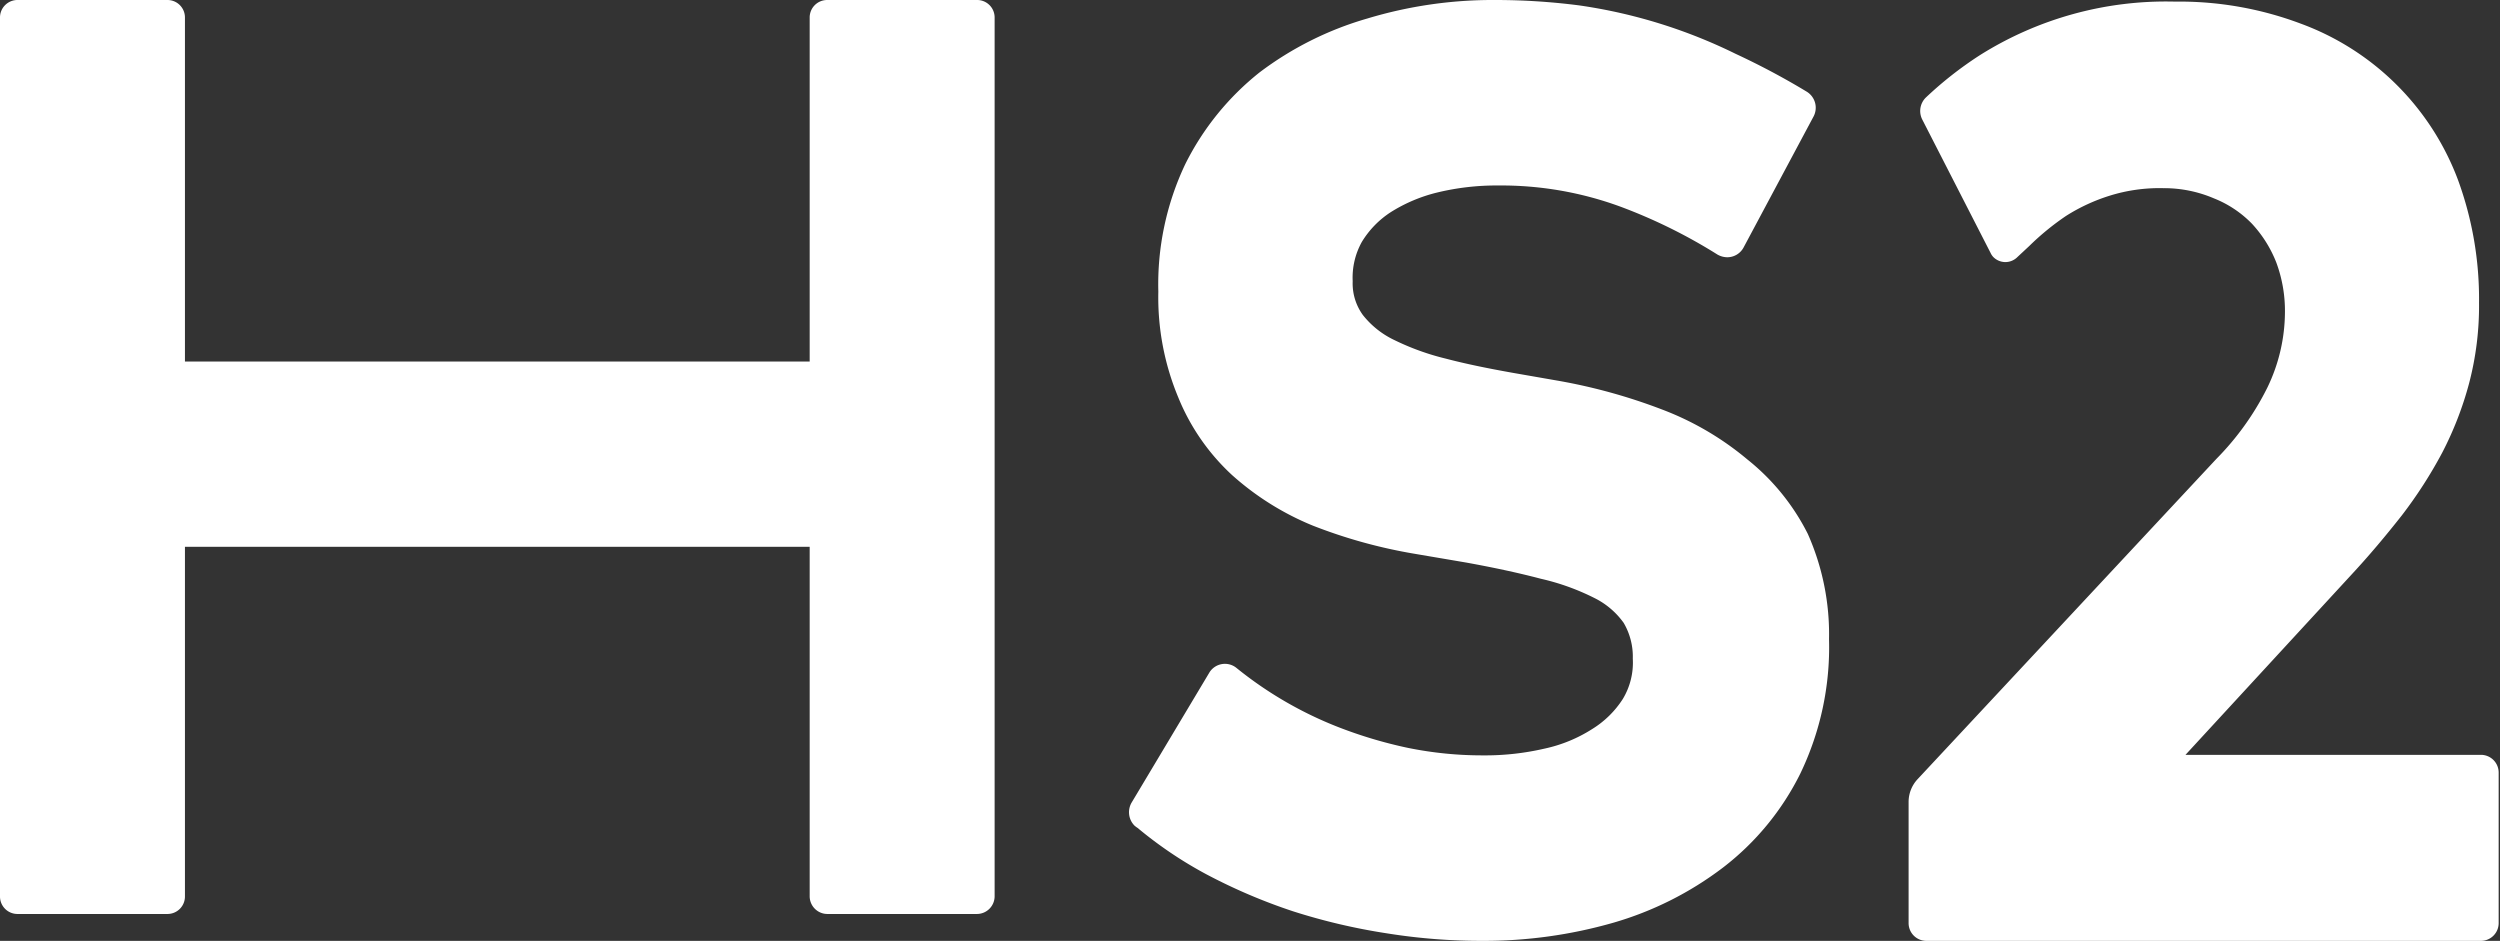 <svg id="Layer_1" data-name="Layer 1" xmlns="http://www.w3.org/2000/svg" width="93" height="35" viewBox="0 0 93 35"><rect x="0" y="0" width="93" height="35" fill="#333333" stroke="none"/><defs><style>.cls-1{fill:#fff;fill-rule:evenodd;}</style></defs><path class="cls-1" d="M30.12,13.45H6.88V.66A.65.65,0,0,0,6.23,0H.66A.65.65,0,0,0,0,.66H0V33.34A.65.65,0,0,0,.66,34H6.23a.65.65,0,0,0,.65-.66v-13H30.12v13a.66.66,0,0,0,.65.66h5.57a.66.66,0,0,0,.66-.66h0V.66A.65.65,0,0,0,36.34,0H30.77a.65.65,0,0,0-.65.66Zm41.39-9a.7.7,0,0,1,.13-.82,13.84,13.84,0,0,1,2-1.57,13,13,0,0,1,7.27-2,12.83,12.83,0,0,1,4.68.82A9.89,9.89,0,0,1,91.44,6.7a12.88,12.88,0,0,1,.78,4.56,11.34,11.34,0,0,1-.37,3,12.68,12.68,0,0,1-1,2.58,16.74,16.74,0,0,1-1.5,2.33c-.59.75-1.21,1.49-1.86,2.19L81.3,28.08h11a.66.66,0,0,1,.65.67v5.58a.66.66,0,0,1-.65.67H71.65a.66.66,0,0,1-.65-.67V29.84a1.24,1.24,0,0,1,.33-.85L82.45,17.07a10.28,10.28,0,0,0,1.9-2.66A6.5,6.5,0,0,0,85,11.62a5.17,5.17,0,0,0-.32-1.85,4.56,4.56,0,0,0-.91-1.45,4.06,4.06,0,0,0-1.41-.94A4.71,4.71,0,0,0,80.48,7a6.2,6.2,0,0,0-2,.28,6.82,6.82,0,0,0-1.62.75,9.72,9.72,0,0,0-1.37,1.12l-.44.41a.63.63,0,0,1-.9,0,.56.56,0,0,1-.1-.15ZM65,17.09a11,11,0,0,0-3.18-1.86A20.92,20.92,0,0,0,58,14.17l-1.72-.3c-.9-.16-1.74-.33-2.5-.53a9.37,9.37,0,0,1-1.91-.69,3.28,3.28,0,0,1-1.17-.93,2,2,0,0,1-.38-1.26A2.73,2.73,0,0,1,50.66,9a3.46,3.46,0,0,1,1.08-1.11,5.82,5.82,0,0,1,1.73-.73,9.35,9.35,0,0,1,2.26-.26,12.87,12.87,0,0,1,4.53.78,19.74,19.74,0,0,1,3.63,1.79.75.75,0,0,0,.36.1.69.69,0,0,0,.62-.38l2.58-4.83a.7.7,0,0,0-.24-.95A27.43,27.43,0,0,0,64.56,2,19.41,19.41,0,0,0,58.74.2,24.49,24.49,0,0,0,55.6,0a16.13,16.13,0,0,0-4.74.69,12.29,12.29,0,0,0-4,2,10.11,10.11,0,0,0-2.77,3.42,10.43,10.43,0,0,0-1,4.74,9.67,9.67,0,0,0,.74,3.93,8.05,8.05,0,0,0,2,2.89,10.39,10.39,0,0,0,3,1.88,19,19,0,0,0,3.79,1.05l1.94.33c.93.17,1.85.36,2.76.6a8.7,8.7,0,0,1,2,.72,2.94,2.94,0,0,1,1.08.92,2.48,2.48,0,0,1,.34,1.33A2.62,2.62,0,0,1,60.37,26a3.59,3.59,0,0,1-1.14,1.12,5.41,5.41,0,0,1-1.78.73,9.78,9.78,0,0,1-2.28.25,13.85,13.85,0,0,1-2.8-.28,16.62,16.62,0,0,1-2.58-.77A14.28,14.28,0,0,1,46,24.85.68.68,0,0,0,45,25L45,25,42.1,29.85a.71.71,0,0,0,.1.86.94.94,0,0,0,.12.09,15.2,15.2,0,0,0,2.55,1.72A20.92,20.92,0,0,0,48.1,33.9a22.71,22.71,0,0,0,3.49.82,22.17,22.17,0,0,0,3.55.28A17.43,17.43,0,0,0,60,34.33a12.45,12.45,0,0,0,4.1-2.06,10,10,0,0,0,2.87-3.49,10.84,10.84,0,0,0,1.07-5,9.2,9.2,0,0,0-.79-3.92A8.31,8.31,0,0,0,65,17.09Z" transform="translate(0 0)"/></svg>
